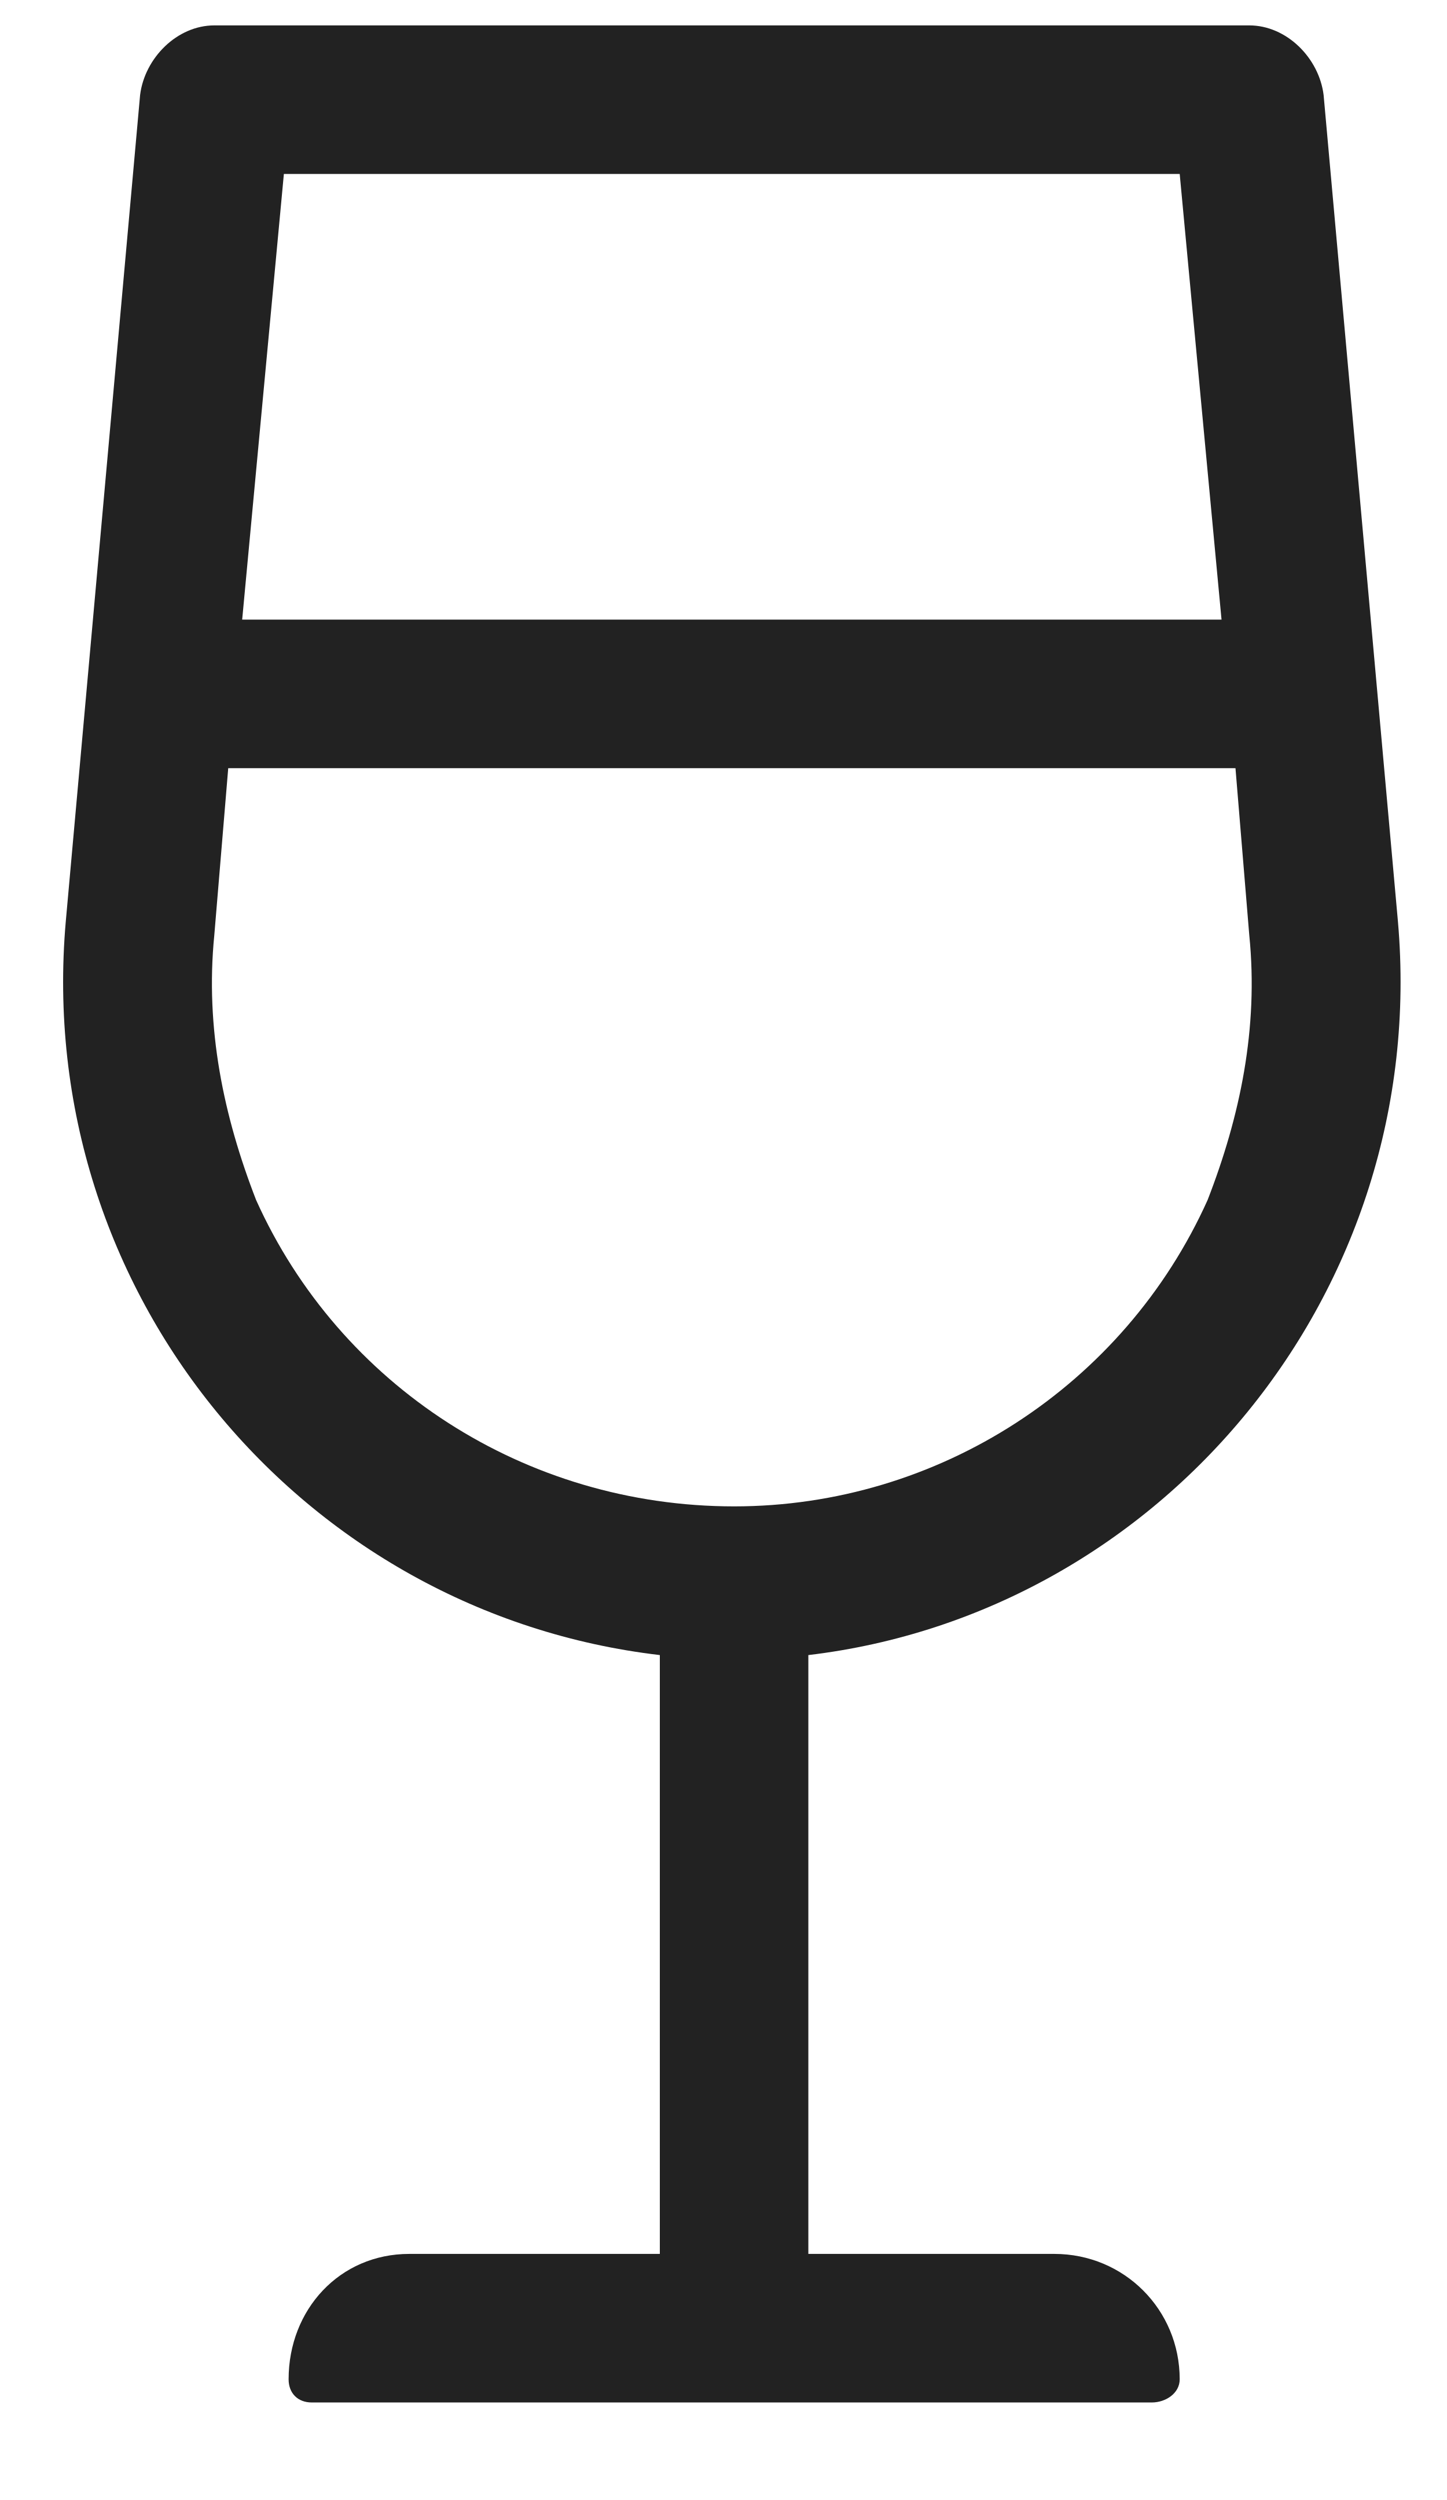 <svg width="11" height="19" viewBox="0 0 11 19" fill="none" xmlns="http://www.w3.org/2000/svg">
<path d="M8.015 17.129C8.545 17.129 8.968 17.552 8.968 18.082C8.968 18.188 8.862 18.258 8.756 18.258H2.37C2.264 18.258 2.194 18.188 2.194 18.082C2.194 17.552 2.582 17.129 3.111 17.129H5.016V12.578C2.299 12.26 0.253 9.825 0.5 7.003L1.065 0.722C1.1 0.44 1.347 0.193 1.629 0.193H9.497C9.78 0.193 10.027 0.44 10.062 0.722L10.627 7.003C10.873 9.825 8.827 12.26 6.145 12.578V17.129H8.015ZM8.968 1.322H2.158L1.841 4.709H9.286L8.968 1.322ZM1.629 7.108C1.559 7.814 1.7 8.485 1.947 9.12C2.582 10.531 3.993 11.448 5.581 11.448C7.133 11.448 8.545 10.531 9.18 9.12C9.427 8.485 9.568 7.814 9.497 7.108L9.392 5.838H1.735L1.629 7.108Z" fill="#222222"/>
</svg>
